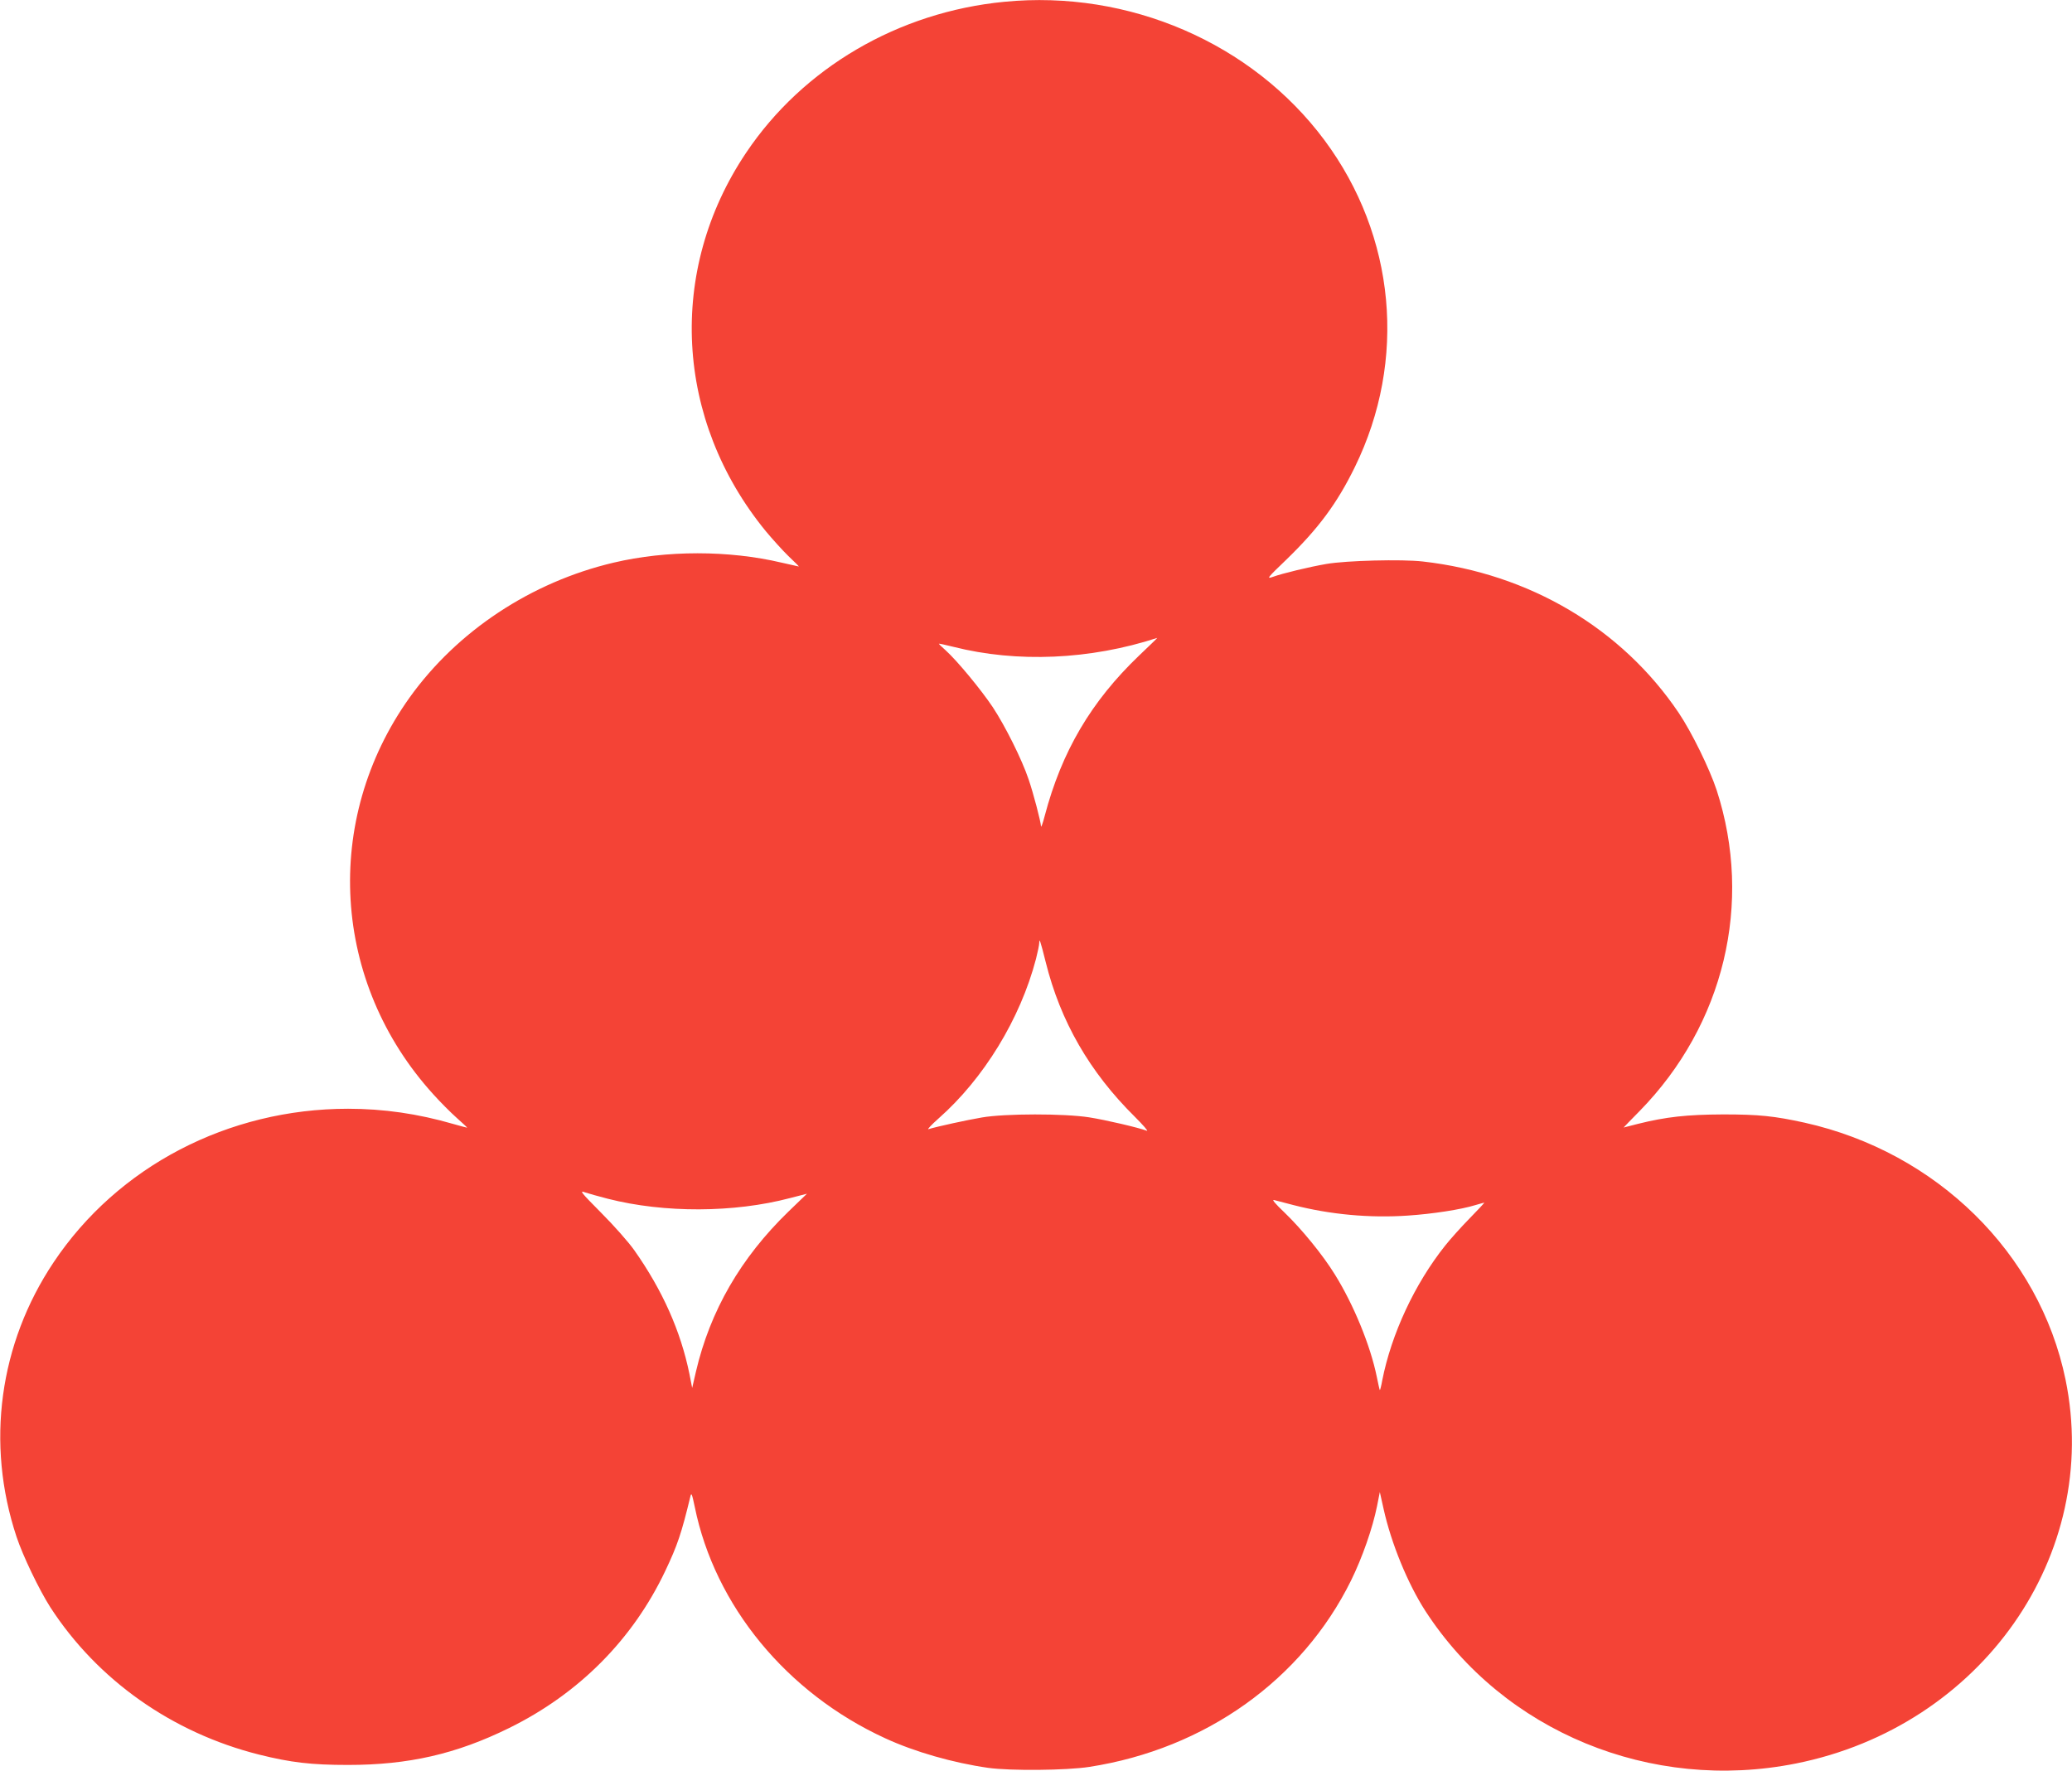 <?xml version="1.0" standalone="no"?>
<!DOCTYPE svg PUBLIC "-//W3C//DTD SVG 20010904//EN"
 "http://www.w3.org/TR/2001/REC-SVG-20010904/DTD/svg10.dtd">
<svg version="1.0" xmlns="http://www.w3.org/2000/svg"
 width="1280pt" height="1094pt" viewBox="0 0 1280 1094"
 preserveAspectRatio="xMidYMid meet">
<g transform="translate(0,1094) scale(0.1,-0.1)"
fill="#f44336" stroke="none">
<path d="M6205 10929 c-655 -63 -1244 -408 -1596 -933 -489 -728 -440 -1652
122 -2338 40 -48 102 -117 139 -153 38 -36 67 -65 65 -65 -2 0 -50 11 -107 24
-326 77 -711 77 -1037 0 -510 -120 -967 -423 -1261 -834 -540 -757 -480 -1761
147 -2451 43 -48 108 -113 144 -145 37 -33 66 -60 65 -61 0 -1 -39 10 -86 23
-217 63 -430 94 -650 94 -740 0 -1423 -356 -1819 -949 -336 -503 -420 -1119
-229 -1695 39 -118 140 -328 209 -436 291 -449 752 -775 1289 -910 196 -49
323 -64 550 -64 373 0 668 67 995 228 431 212 764 547 965 971 75 158 100 232
155 460 6 26 10 16 27 -65 124 -610 568 -1150 1176 -1429 182 -84 419 -152
637 -183 136 -19 484 -16 625 6 715 111 1313 537 1616 1151 70 142 134 326
161 461 l17 86 23 -103 c47 -213 149 -462 258 -631 484 -747 1394 -1122 2290
-943 1145 229 1888 1288 1665 2372 -161 781 -796 1405 -1612 1587 -187 41
-281 51 -503 51 -224 -1 -352 -15 -525 -58 -49 -13 -90 -23 -90 -23 0 1 45 47
99 102 522 533 702 1285 476 1982 -44 133 -154 358 -234 477 -352 523 -923
861 -1581 936 -132 15 -472 6 -595 -15 -105 -18 -272 -58 -332 -80 -40 -14
-36 -8 83 106 199 193 314 348 424 573 323 660 252 1427 -188 2019 -447 601
-1209 930 -1977 855z m832 -4039 c-296 -283 -478 -592 -583 -990 -12 -47 -23
-76 -23 -65 -2 31 -47 204 -77 291 -41 122 -144 328 -221 445 -73 109 -220
287 -292 352 -23 20 -41 38 -41 40 0 2 40 -7 89 -19 394 -100 846 -80 1260 55
2 0 -49 -49 -112 -109z m-577 -1894 c91 -366 271 -679 550 -955 52 -52 86 -91
75 -87 -50 19 -254 67 -357 83 -154 24 -519 24 -663 -1 -89 -15 -277 -56 -329
-72 -11 -4 17 26 62 66 279 246 505 615 602 986 11 43 20 87 20 98 0 34 7 14
40 -118z m-2705 -1462 c349 -89 780 -87 1125 4 l105 27 -114 -110 c-295 -286
-484 -613 -572 -990 l-23 -100 -17 87 c-54 264 -166 516 -340 763 -35 50 -127
154 -204 231 -129 130 -137 141 -100 127 22 -7 85 -25 140 -39z m4235 -39
c229 -59 473 -81 707 -65 151 10 328 37 418 65 28 8 52 15 54 15 3 0 -38 -44
-90 -97 -53 -54 -120 -129 -151 -168 -189 -237 -333 -548 -389 -833 -6 -34
-13 -61 -15 -60 -2 2 -10 39 -19 83 -39 192 -143 445 -258 630 -75 122 -206
282 -312 384 -59 56 -80 82 -64 77 13 -3 67 -17 119 -31z"/>
</g>
</svg>
